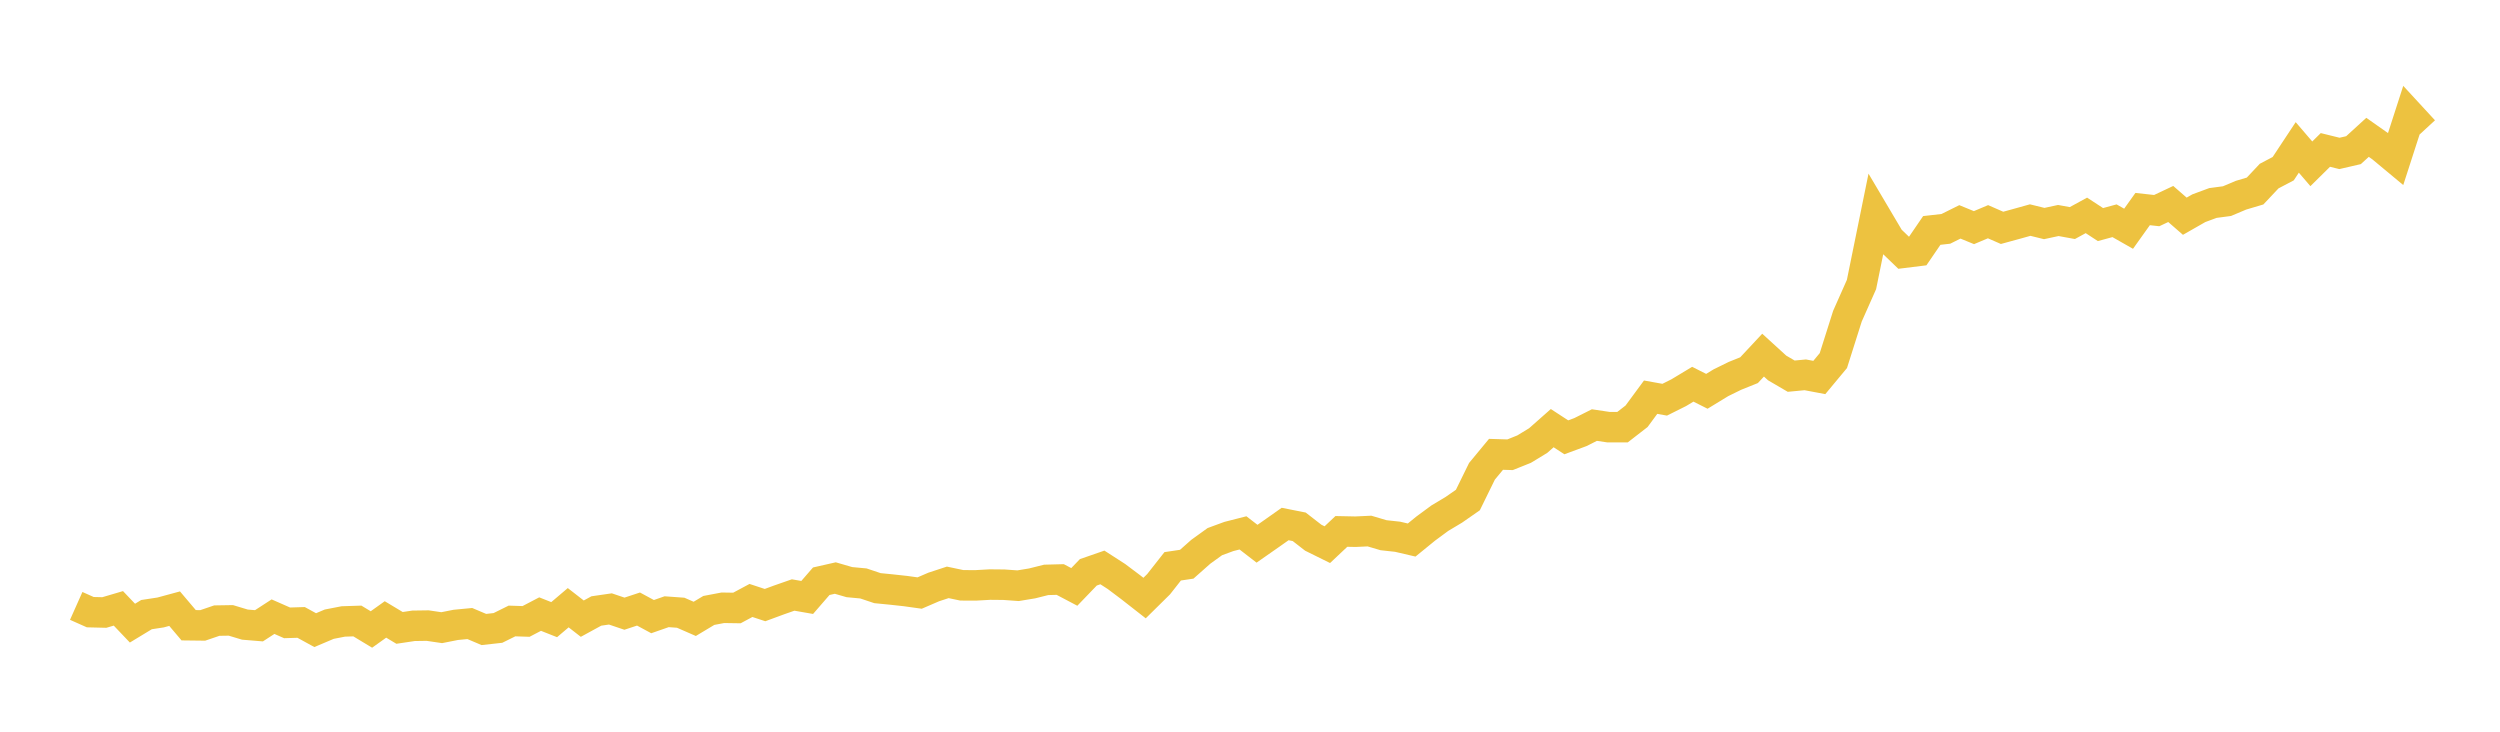 <svg width="164" height="48" xmlns="http://www.w3.org/2000/svg" xmlns:xlink="http://www.w3.org/1999/xlink"><path fill="none" stroke="rgb(237,194,64)" stroke-width="2" d="M5,39.747L5.922,40.158L6.844,40.18L7.766,39.908L8.689,40.878L9.611,40.319L10.533,40.178L11.455,39.928L12.377,41.016L13.299,41.027L14.222,40.712L15.144,40.697L16.066,40.975L16.988,41.051L17.91,40.453L18.832,40.859L19.754,40.831L20.677,41.337L21.599,40.946L22.521,40.767L23.443,40.737L24.365,41.294L25.287,40.635L26.21,41.19L27.132,41.052L28.054,41.039L28.976,41.175L29.898,40.992L30.82,40.904L31.743,41.295L32.665,41.192L33.587,40.736L34.509,40.766L35.431,40.284L36.353,40.649L37.275,39.866L38.198,40.584L39.12,40.08L40.042,39.946L40.964,40.258L41.886,39.953L42.808,40.451L43.731,40.129L44.653,40.195L45.575,40.598L46.497,40.045L47.419,39.87L48.341,39.884L49.263,39.39L50.186,39.694L51.108,39.354L52.03,39.032L52.952,39.193L53.874,38.129L54.796,37.92L55.719,38.188L56.641,38.274L57.563,38.583L58.485,38.674L59.407,38.775L60.329,38.904L61.251,38.506L62.174,38.203L63.096,38.397L64.018,38.4L64.94,38.348L65.862,38.357L66.784,38.423L67.707,38.271L68.629,38.04L69.551,38.016L70.473,38.502L71.395,37.544L72.317,37.224L73.24,37.819L74.162,38.512L75.084,39.233L76.006,38.323L76.928,37.15L77.85,37.013L78.772,36.196L79.695,35.53L80.617,35.192L81.539,34.957L82.461,35.669L83.383,35.025L84.305,34.375L85.228,34.558L86.15,35.274L87.072,35.73L87.994,34.861L88.916,34.88L89.838,34.837L90.76,35.11L91.683,35.211L92.605,35.426L93.527,34.675L94.449,33.995L95.371,33.443L96.293,32.801L97.216,30.918L98.138,29.804L99.06,29.832L99.982,29.462L100.904,28.901L101.826,28.086L102.749,28.688L103.671,28.347L104.593,27.884L105.515,28.022L106.437,28.022L107.359,27.307L108.281,26.055L109.204,26.221L110.126,25.76L111.048,25.205L111.97,25.67L112.892,25.108L113.814,24.655L114.737,24.284L115.659,23.297L116.581,24.138L117.503,24.677L118.425,24.589L119.347,24.763L120.269,23.654L121.192,20.741L122.114,18.665L123.036,14.136L123.958,15.695L124.88,16.582L125.802,16.468L126.725,15.117L127.647,15.013L128.569,14.555L129.491,14.933L130.413,14.544L131.335,14.947L132.257,14.695L133.18,14.437L134.102,14.664L135.024,14.465L135.946,14.633L136.868,14.129L137.79,14.732L138.713,14.481L139.635,15.006L140.557,13.714L141.479,13.816L142.401,13.381L143.323,14.184L144.246,13.657L145.168,13.316L146.09,13.194L147.012,12.805L147.934,12.531L148.856,11.551L149.778,11.066L150.701,9.67L151.623,10.746L152.545,9.836L153.467,10.064L154.389,9.851L155.311,9.009L156.234,9.658L157.156,10.425L158.078,7.57L159,8.57"></path></svg>